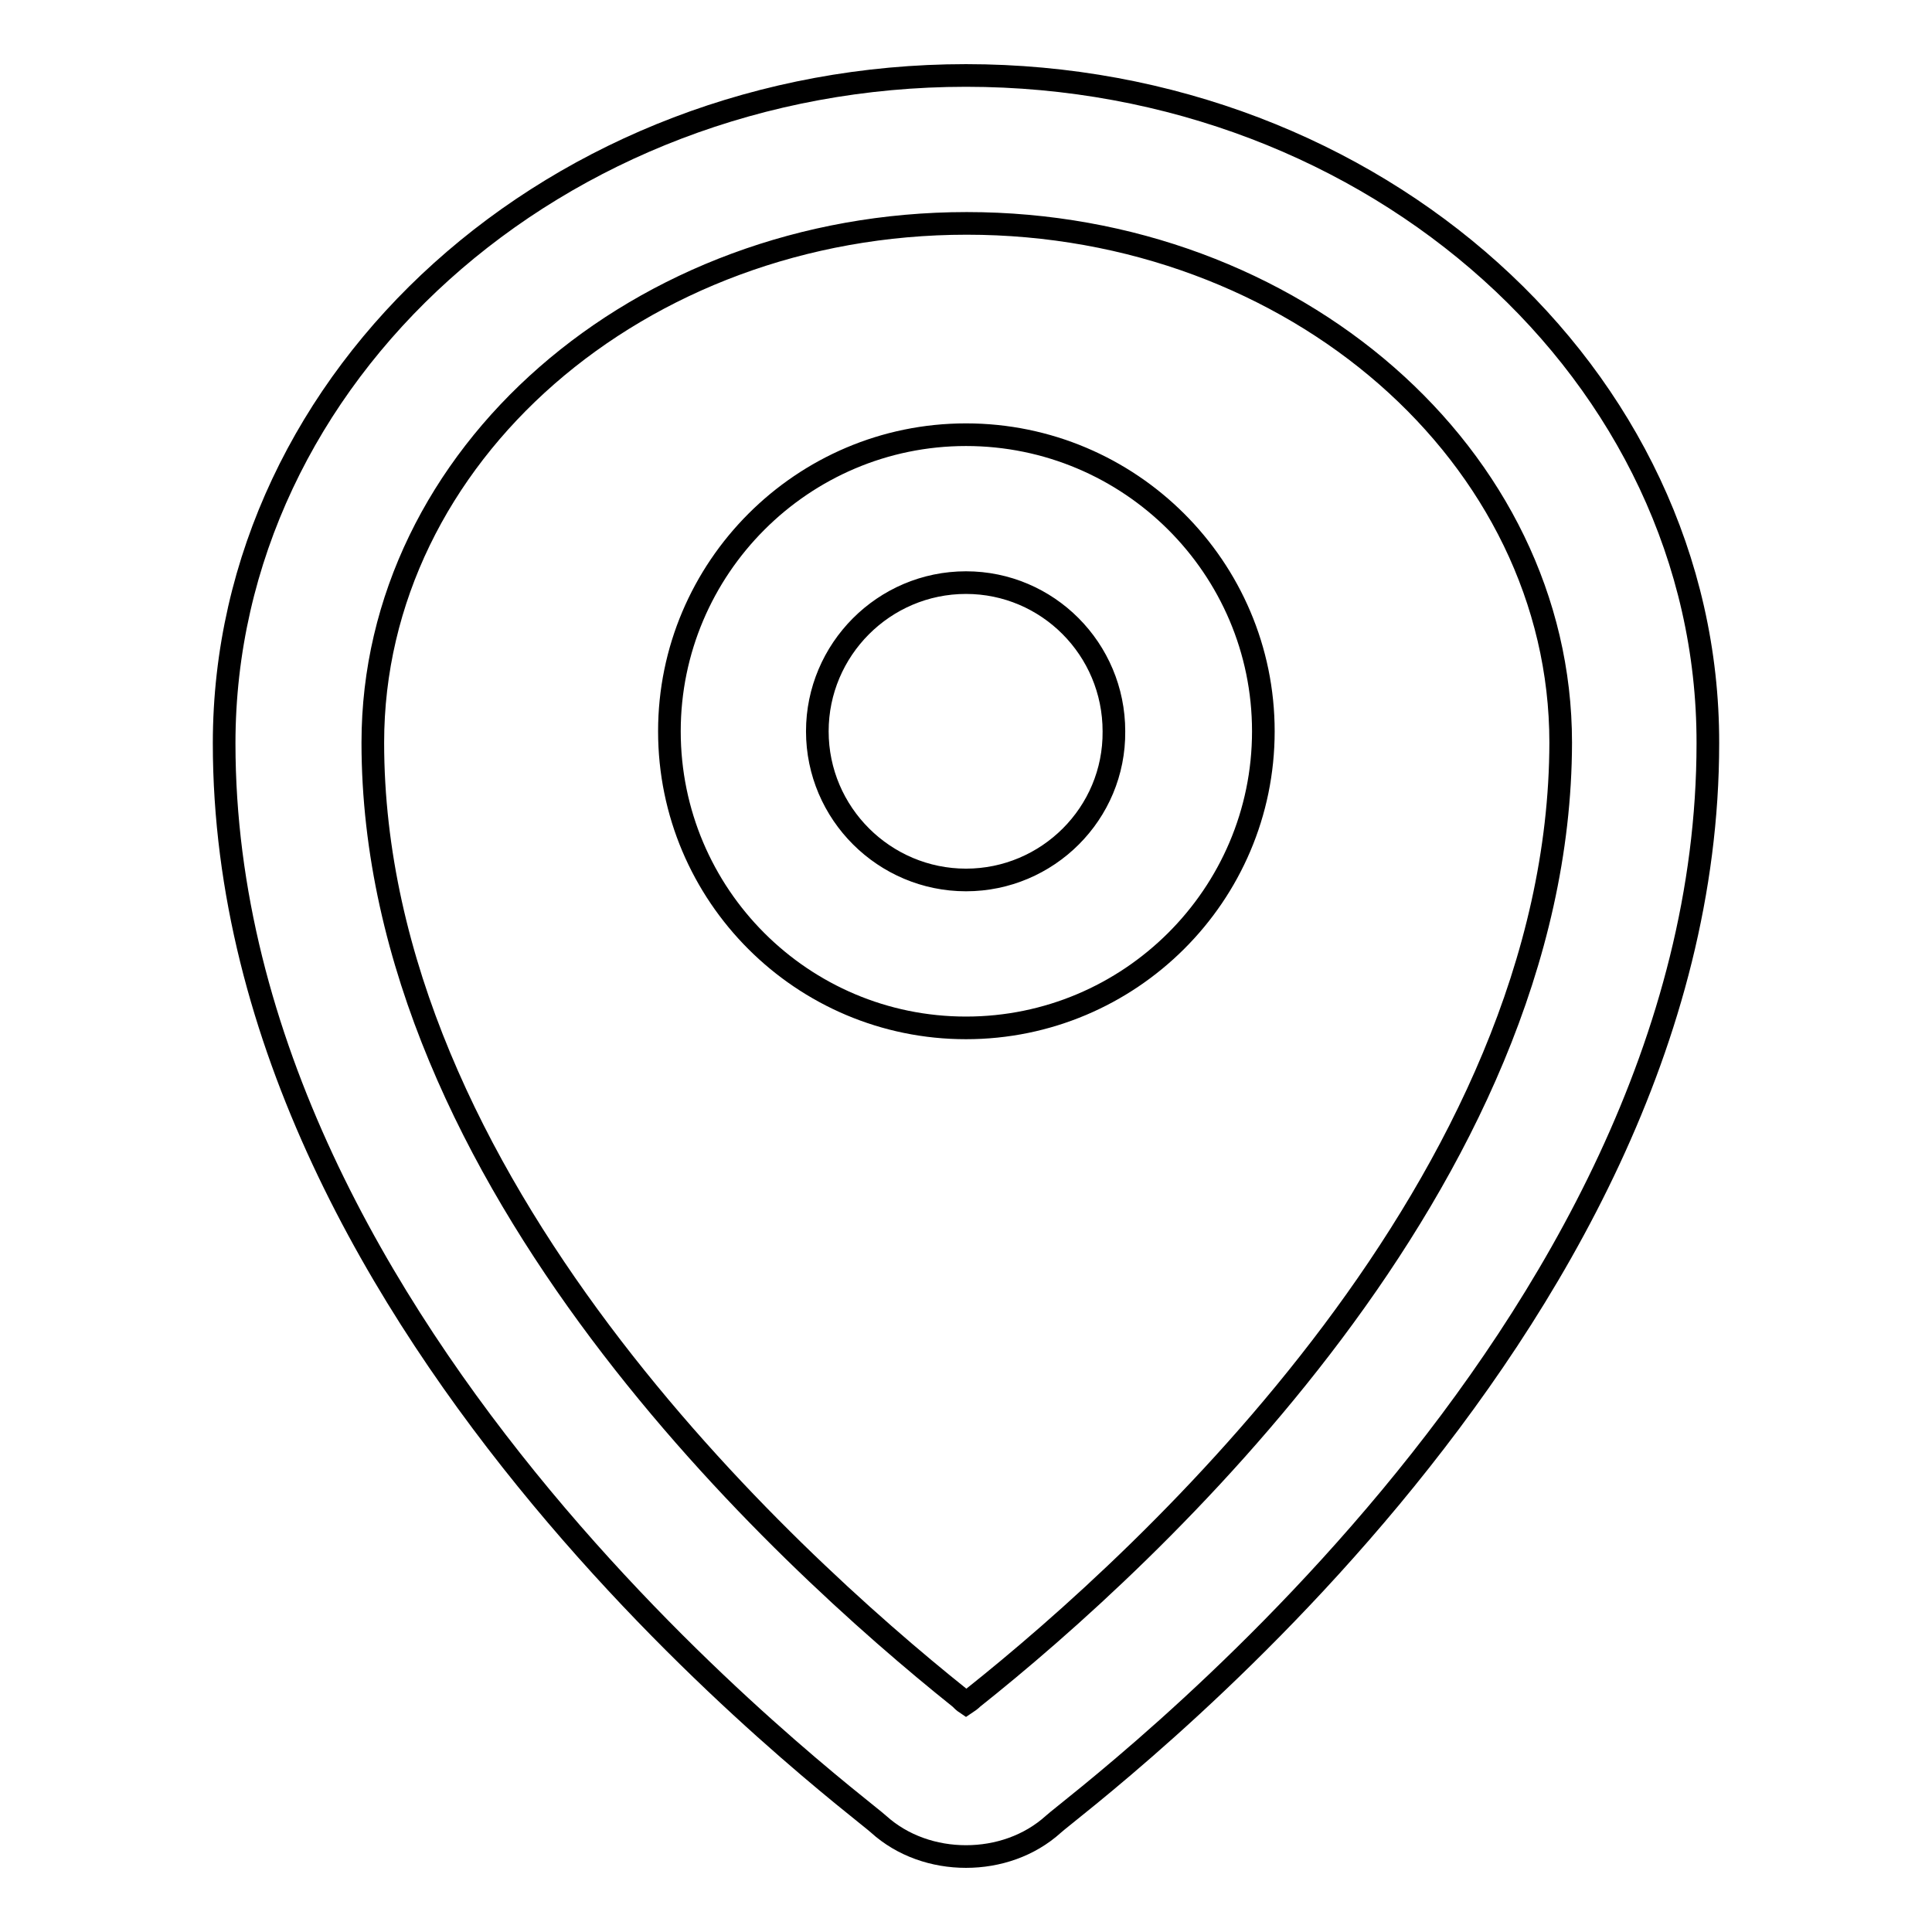 <?xml version="1.0" encoding="utf-8"?>
<!-- Svg Vector Icons : http://www.onlinewebfonts.com/icon -->
<!DOCTYPE svg PUBLIC "-//W3C//DTD SVG 1.1//EN" "http://www.w3.org/Graphics/SVG/1.1/DTD/svg11.dtd">
<svg version="1.1" xmlns="http://www.w3.org/2000/svg" xmlns:xlink="http://www.w3.org/1999/xlink" x="0px" y="0px" viewBox="0 0 256 256" enable-background="new 0 0 256 256" xml:space="preserve">
<g><g><path stroke-width="3" fill-opacity="0" stroke="#000000"  d="M128,10c-54.2,0-98.3,39.7-98.3,88.5c0,78.7,83.2,140,86.7,143.2c3.2,2.9,7.4,4.3,11.6,4.3c4.2,0,8.4-1.4,11.6-4.3c3.5-3.2,86.7-64.5,86.7-143.2C226.4,49.7,182.2,10,128,10z M128.9,225c-0.3,0.3-0.6,0.5-0.9,0.7c-0.3-0.2-0.5-0.4-0.8-0.7c-23.4-18.7-77.8-68.5-77.8-126.6c0-38,35.3-68.8,78.7-68.8s78.7,30.9,78.7,68.8C206.7,156.5,152.3,206.4,128.9,225z"/><path stroke-width="3" fill-opacity="0" stroke="#000000"  d="M128,57.6c-21.7,0-39.3,17.7-39.3,39.3c0,21.7,17.6,39.3,39.3,39.3c21.7,0,39.4-17.6,39.4-39.3C167.4,75.2,149.7,57.6,128,57.6z M128,116.6c-10.8,0-19.7-8.8-19.7-19.7c0-10.8,8.8-19.7,19.7-19.7c10.8,0,19.6,8.8,19.6,19.7C147.7,107.8,138.8,116.6,128,116.6z"/></g></g>
</svg>